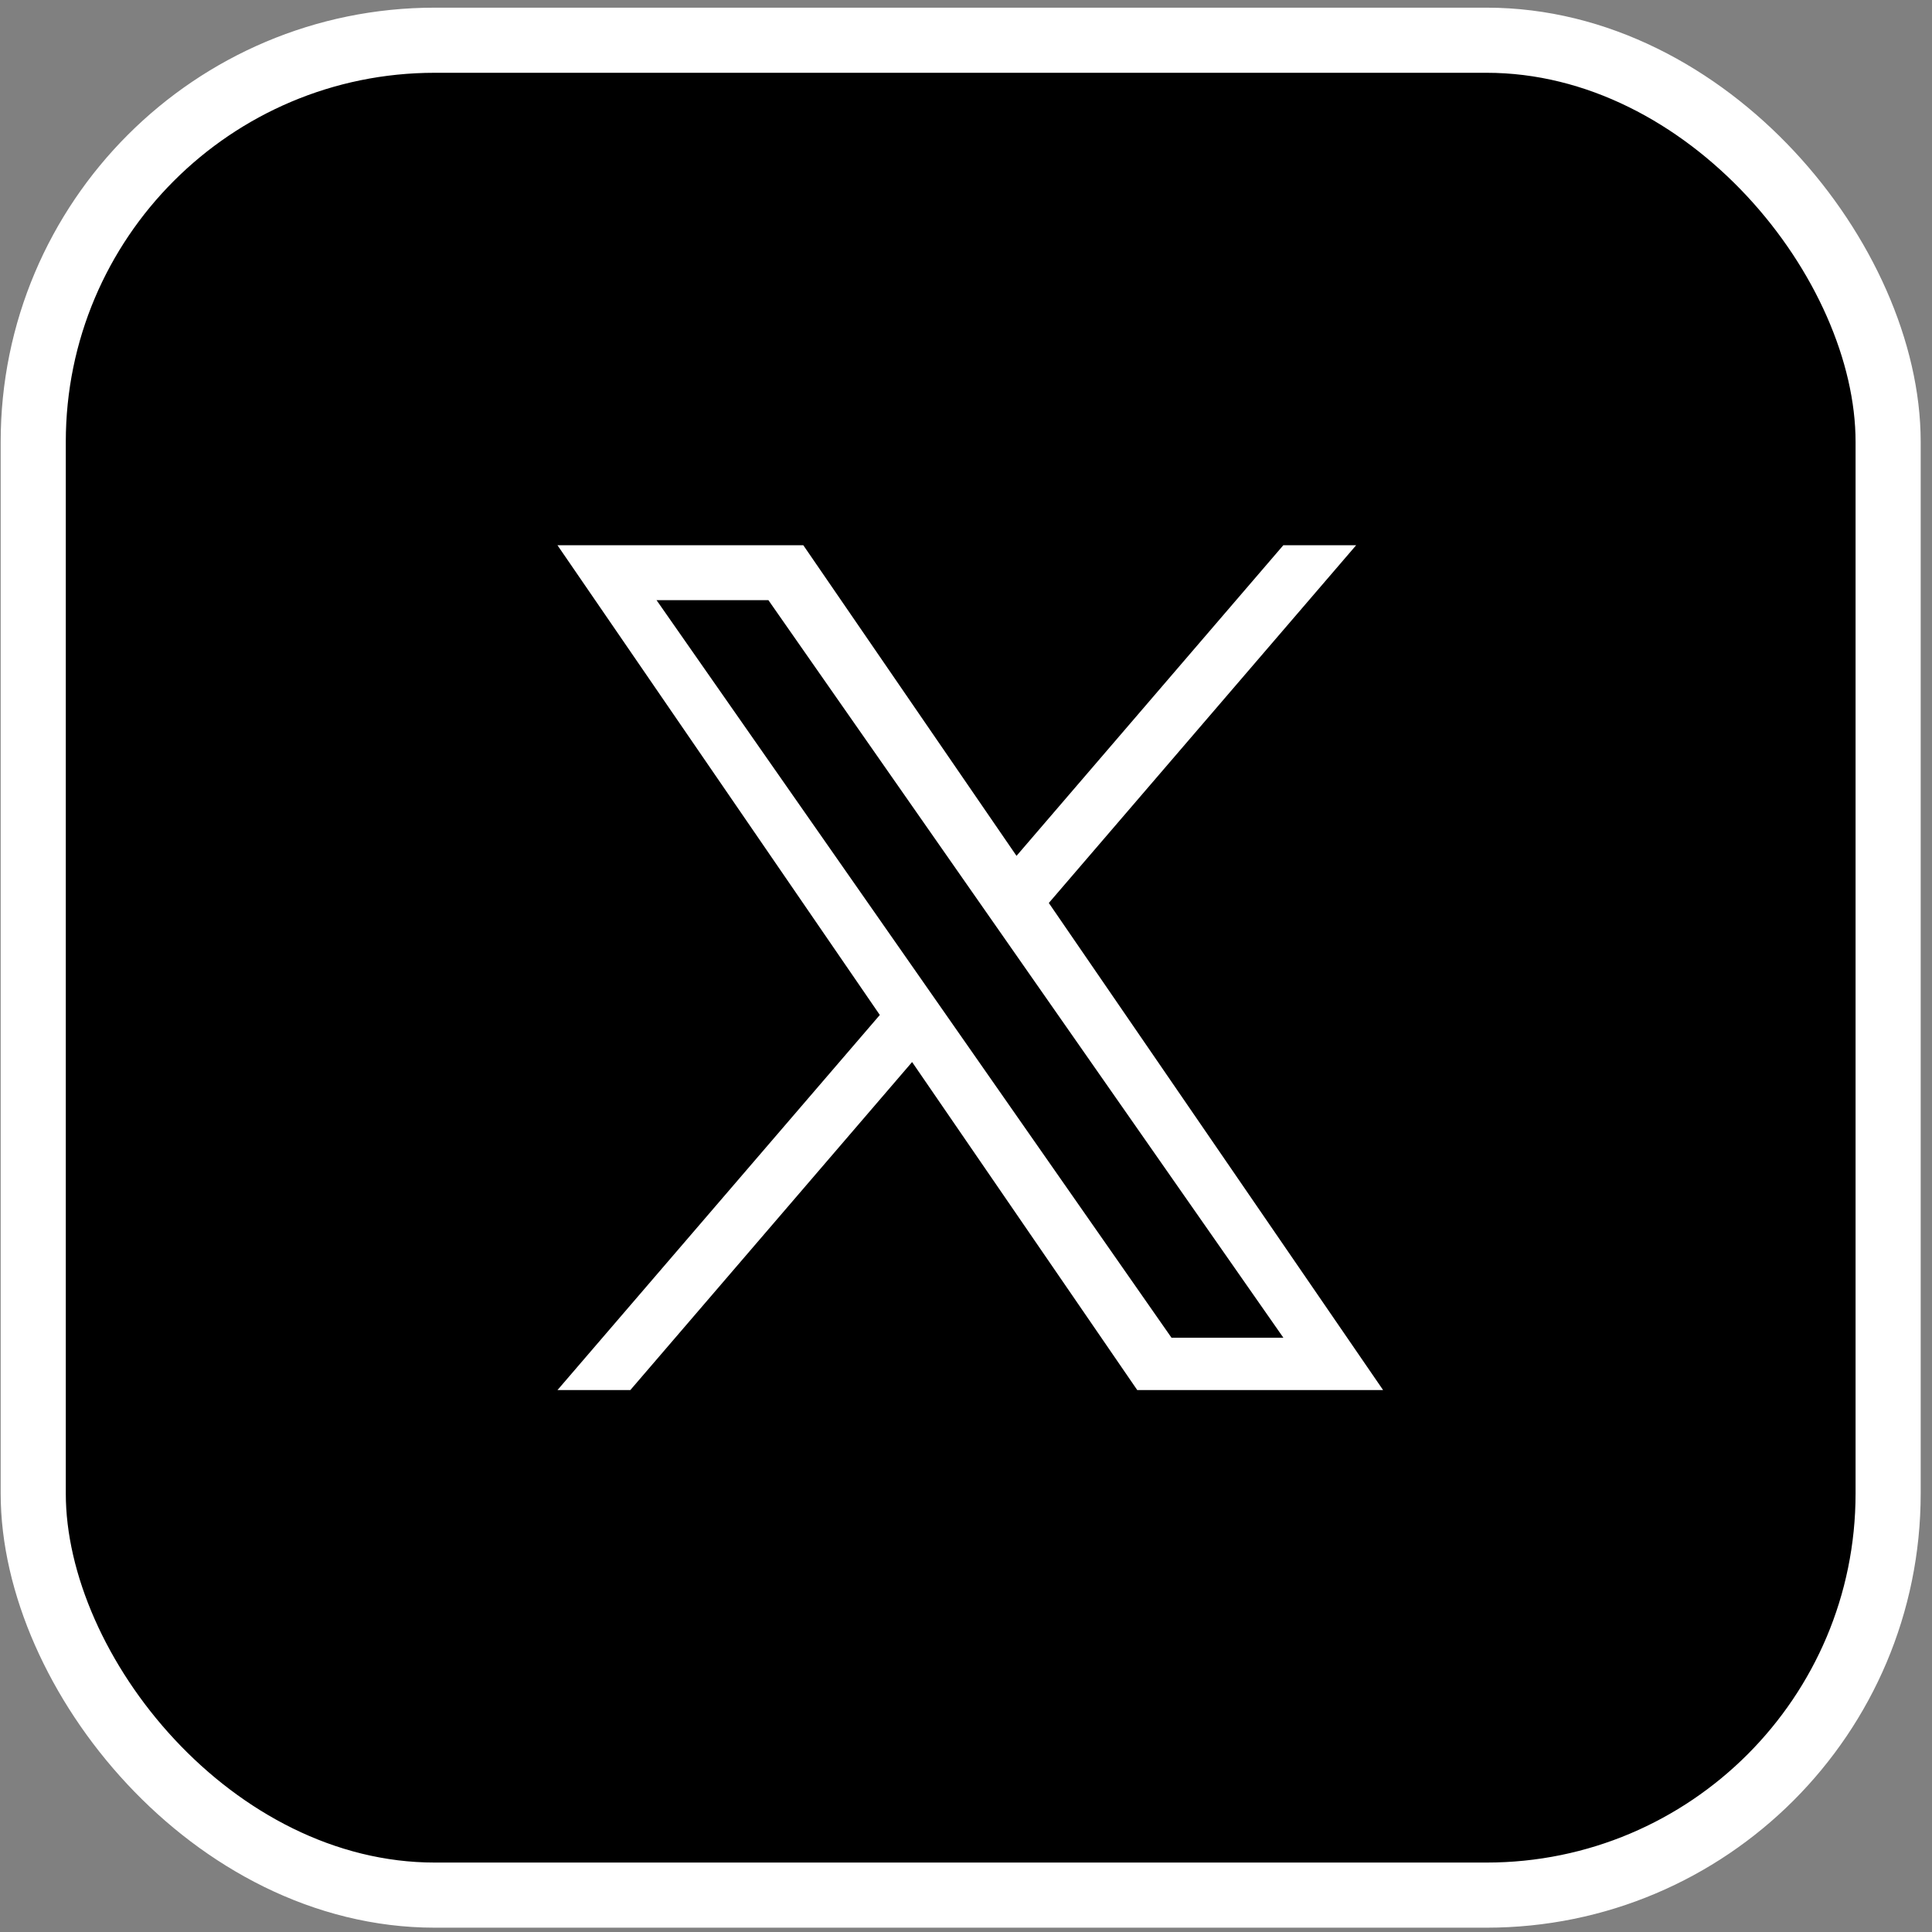 <?xml version="1.0" encoding="UTF-8"?> <svg xmlns="http://www.w3.org/2000/svg" width="89" height="89" viewBox="0 0 89 89" fill="none"><rect x="0" y="0" width="89" height="89" fill="#808080" stroke="none"/><rect x="1.531" y="1.853" width="85.448" height="85.448" rx="18.5" fill="black" stroke="white" stroke-width="3"></rect><path d="M48.315 41.597L62.472 25.118H59.117L46.827 39.426L37.006 25.118H25.681L40.53 46.756L25.681 64.035H29.037L42.017 48.924L52.389 64.035H63.714L48.315 41.597ZM43.72 46.945L42.216 44.791L30.245 27.648H35.398L45.057 41.483L46.561 43.637L59.12 61.623H53.966L43.72 46.945Z" fill="white"></path></svg> 